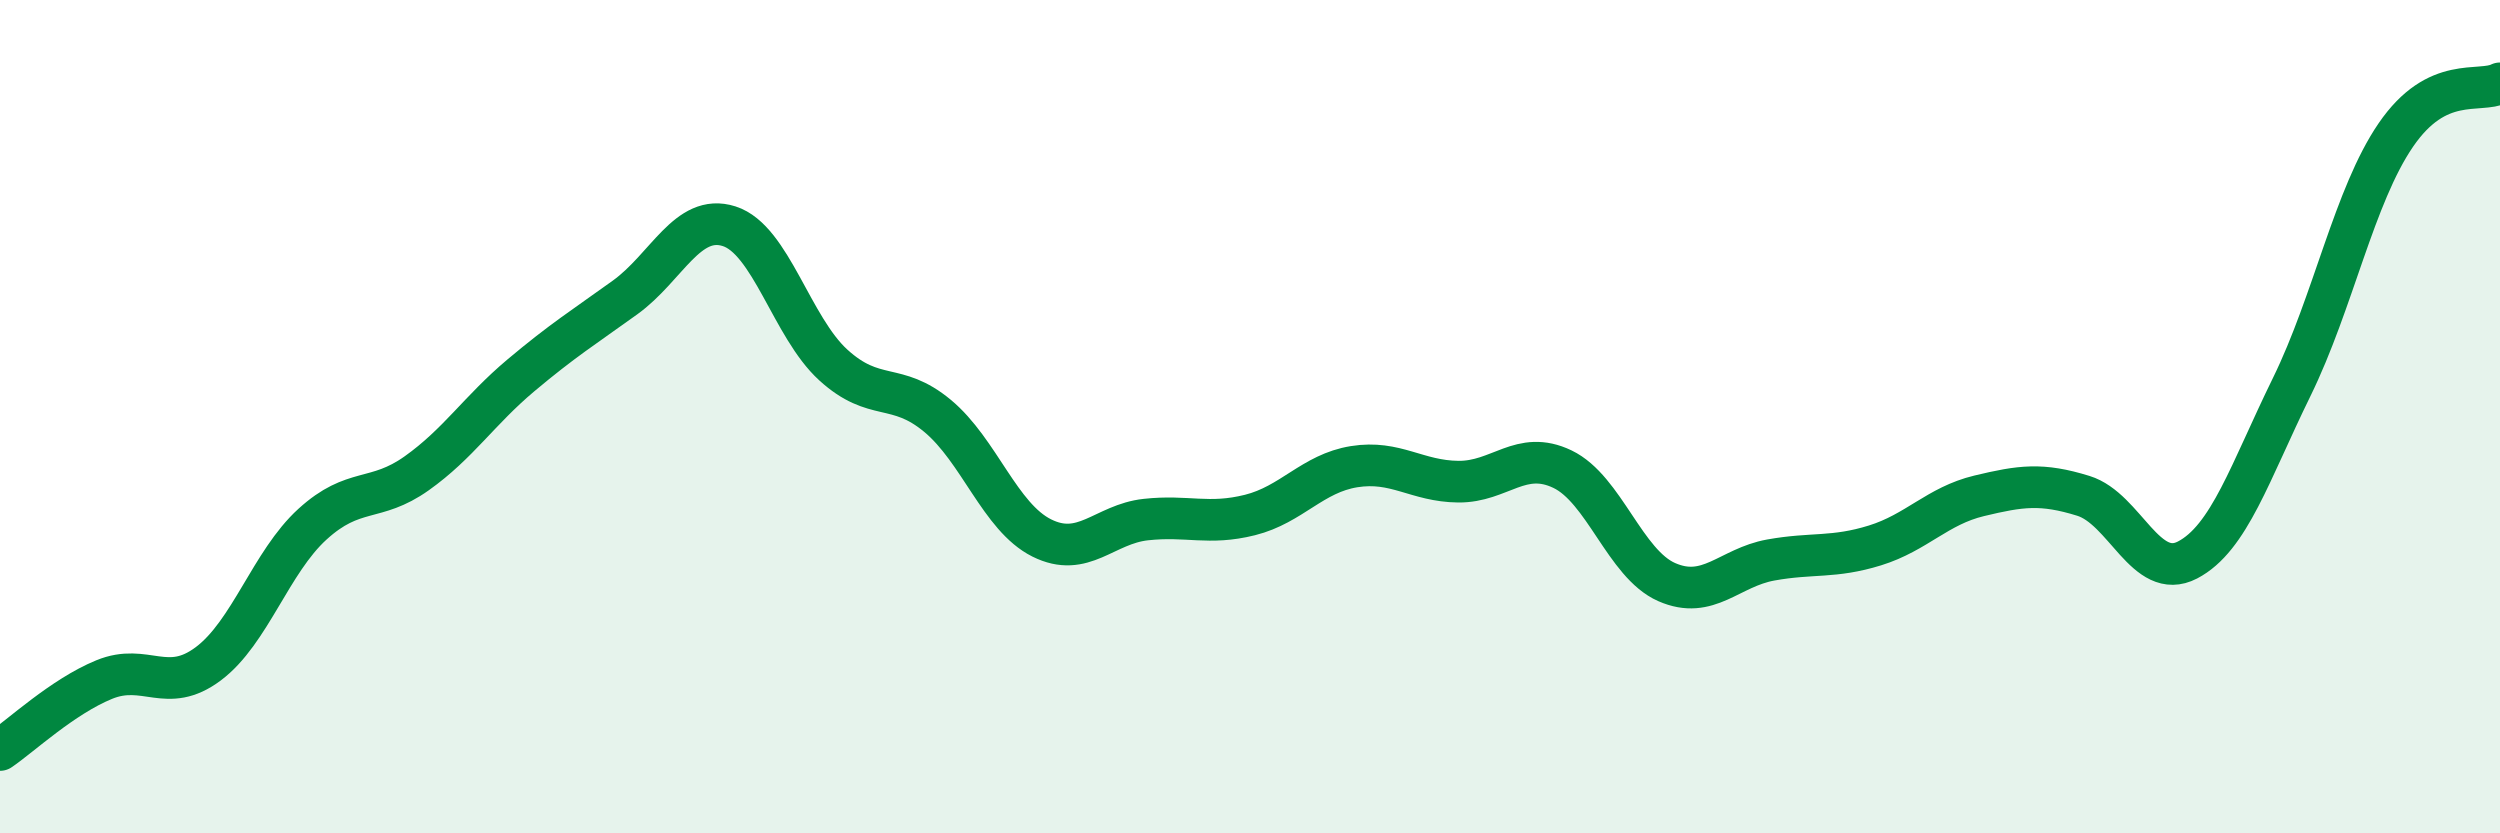 
    <svg width="60" height="20" viewBox="0 0 60 20" xmlns="http://www.w3.org/2000/svg">
      <path
        d="M 0,18 C 0.5,17.66 1.5,16.72 2.5,16.31 C 3.5,15.9 4,16.68 5,15.93 C 6,15.18 6.5,13.49 7.5,12.58 C 8.5,11.67 9,12.07 10,11.36 C 11,10.65 11.5,9.85 12.5,9.01 C 13.5,8.17 14,7.86 15,7.14 C 16,6.42 16.5,5.11 17.5,5.43 C 18.5,5.75 19,7.85 20,8.76 C 21,9.67 21.5,9.15 22.5,9.98 C 23.5,10.81 24,12.41 25,12.91 C 26,13.41 26.5,12.58 27.5,12.47 C 28.5,12.36 29,12.61 30,12.36 C 31,12.11 31.5,11.36 32.5,11.2 C 33.5,11.04 34,11.55 35,11.56 C 36,11.57 36.5,10.78 37.5,11.26 C 38.5,11.74 39,13.53 40,13.97 C 41,14.41 41.5,13.62 42.5,13.44 C 43.5,13.26 44,13.4 45,13.09 C 46,12.78 46.5,12.14 47.5,11.9 C 48.5,11.66 49,11.59 50,11.9 C 51,12.21 51.5,13.96 52.5,13.44 C 53.5,12.92 54,11.33 55,9.29 C 56,7.25 56.5,4.7 57.5,3.24 C 58.5,1.78 59.5,2.25 60,2L60 20L0 20Z"
        fill="#008740"
        opacity="0.1"
        stroke-linecap="round"
        stroke-linejoin="round"
      />
      <path
        d="M 0,18 C 0.5,17.66 1.5,16.72 2.5,16.31 C 3.5,15.9 4,16.68 5,15.93 C 6,15.18 6.5,13.49 7.5,12.58 C 8.5,11.67 9,12.07 10,11.36 C 11,10.65 11.5,9.85 12.5,9.01 C 13.5,8.17 14,7.86 15,7.14 C 16,6.42 16.5,5.11 17.5,5.43 C 18.5,5.75 19,7.85 20,8.76 C 21,9.67 21.5,9.15 22.5,9.98 C 23.5,10.81 24,12.41 25,12.91 C 26,13.41 26.5,12.58 27.5,12.47 C 28.5,12.36 29,12.61 30,12.36 C 31,12.11 31.5,11.36 32.5,11.2 C 33.5,11.04 34,11.55 35,11.56 C 36,11.57 36.5,10.78 37.5,11.26 C 38.5,11.74 39,13.53 40,13.97 C 41,14.41 41.5,13.62 42.5,13.44 C 43.5,13.26 44,13.4 45,13.09 C 46,12.78 46.5,12.14 47.5,11.9 C 48.5,11.66 49,11.59 50,11.9 C 51,12.21 51.5,13.96 52.5,13.44 C 53.5,12.92 54,11.33 55,9.29 C 56,7.25 56.5,4.7 57.5,3.24 C 58.5,1.78 59.5,2.25 60,2"
        stroke="#008740"
        stroke-width="1"
        fill="none"
        stroke-linecap="round"
        stroke-linejoin="round"
      />
    </svg>
  